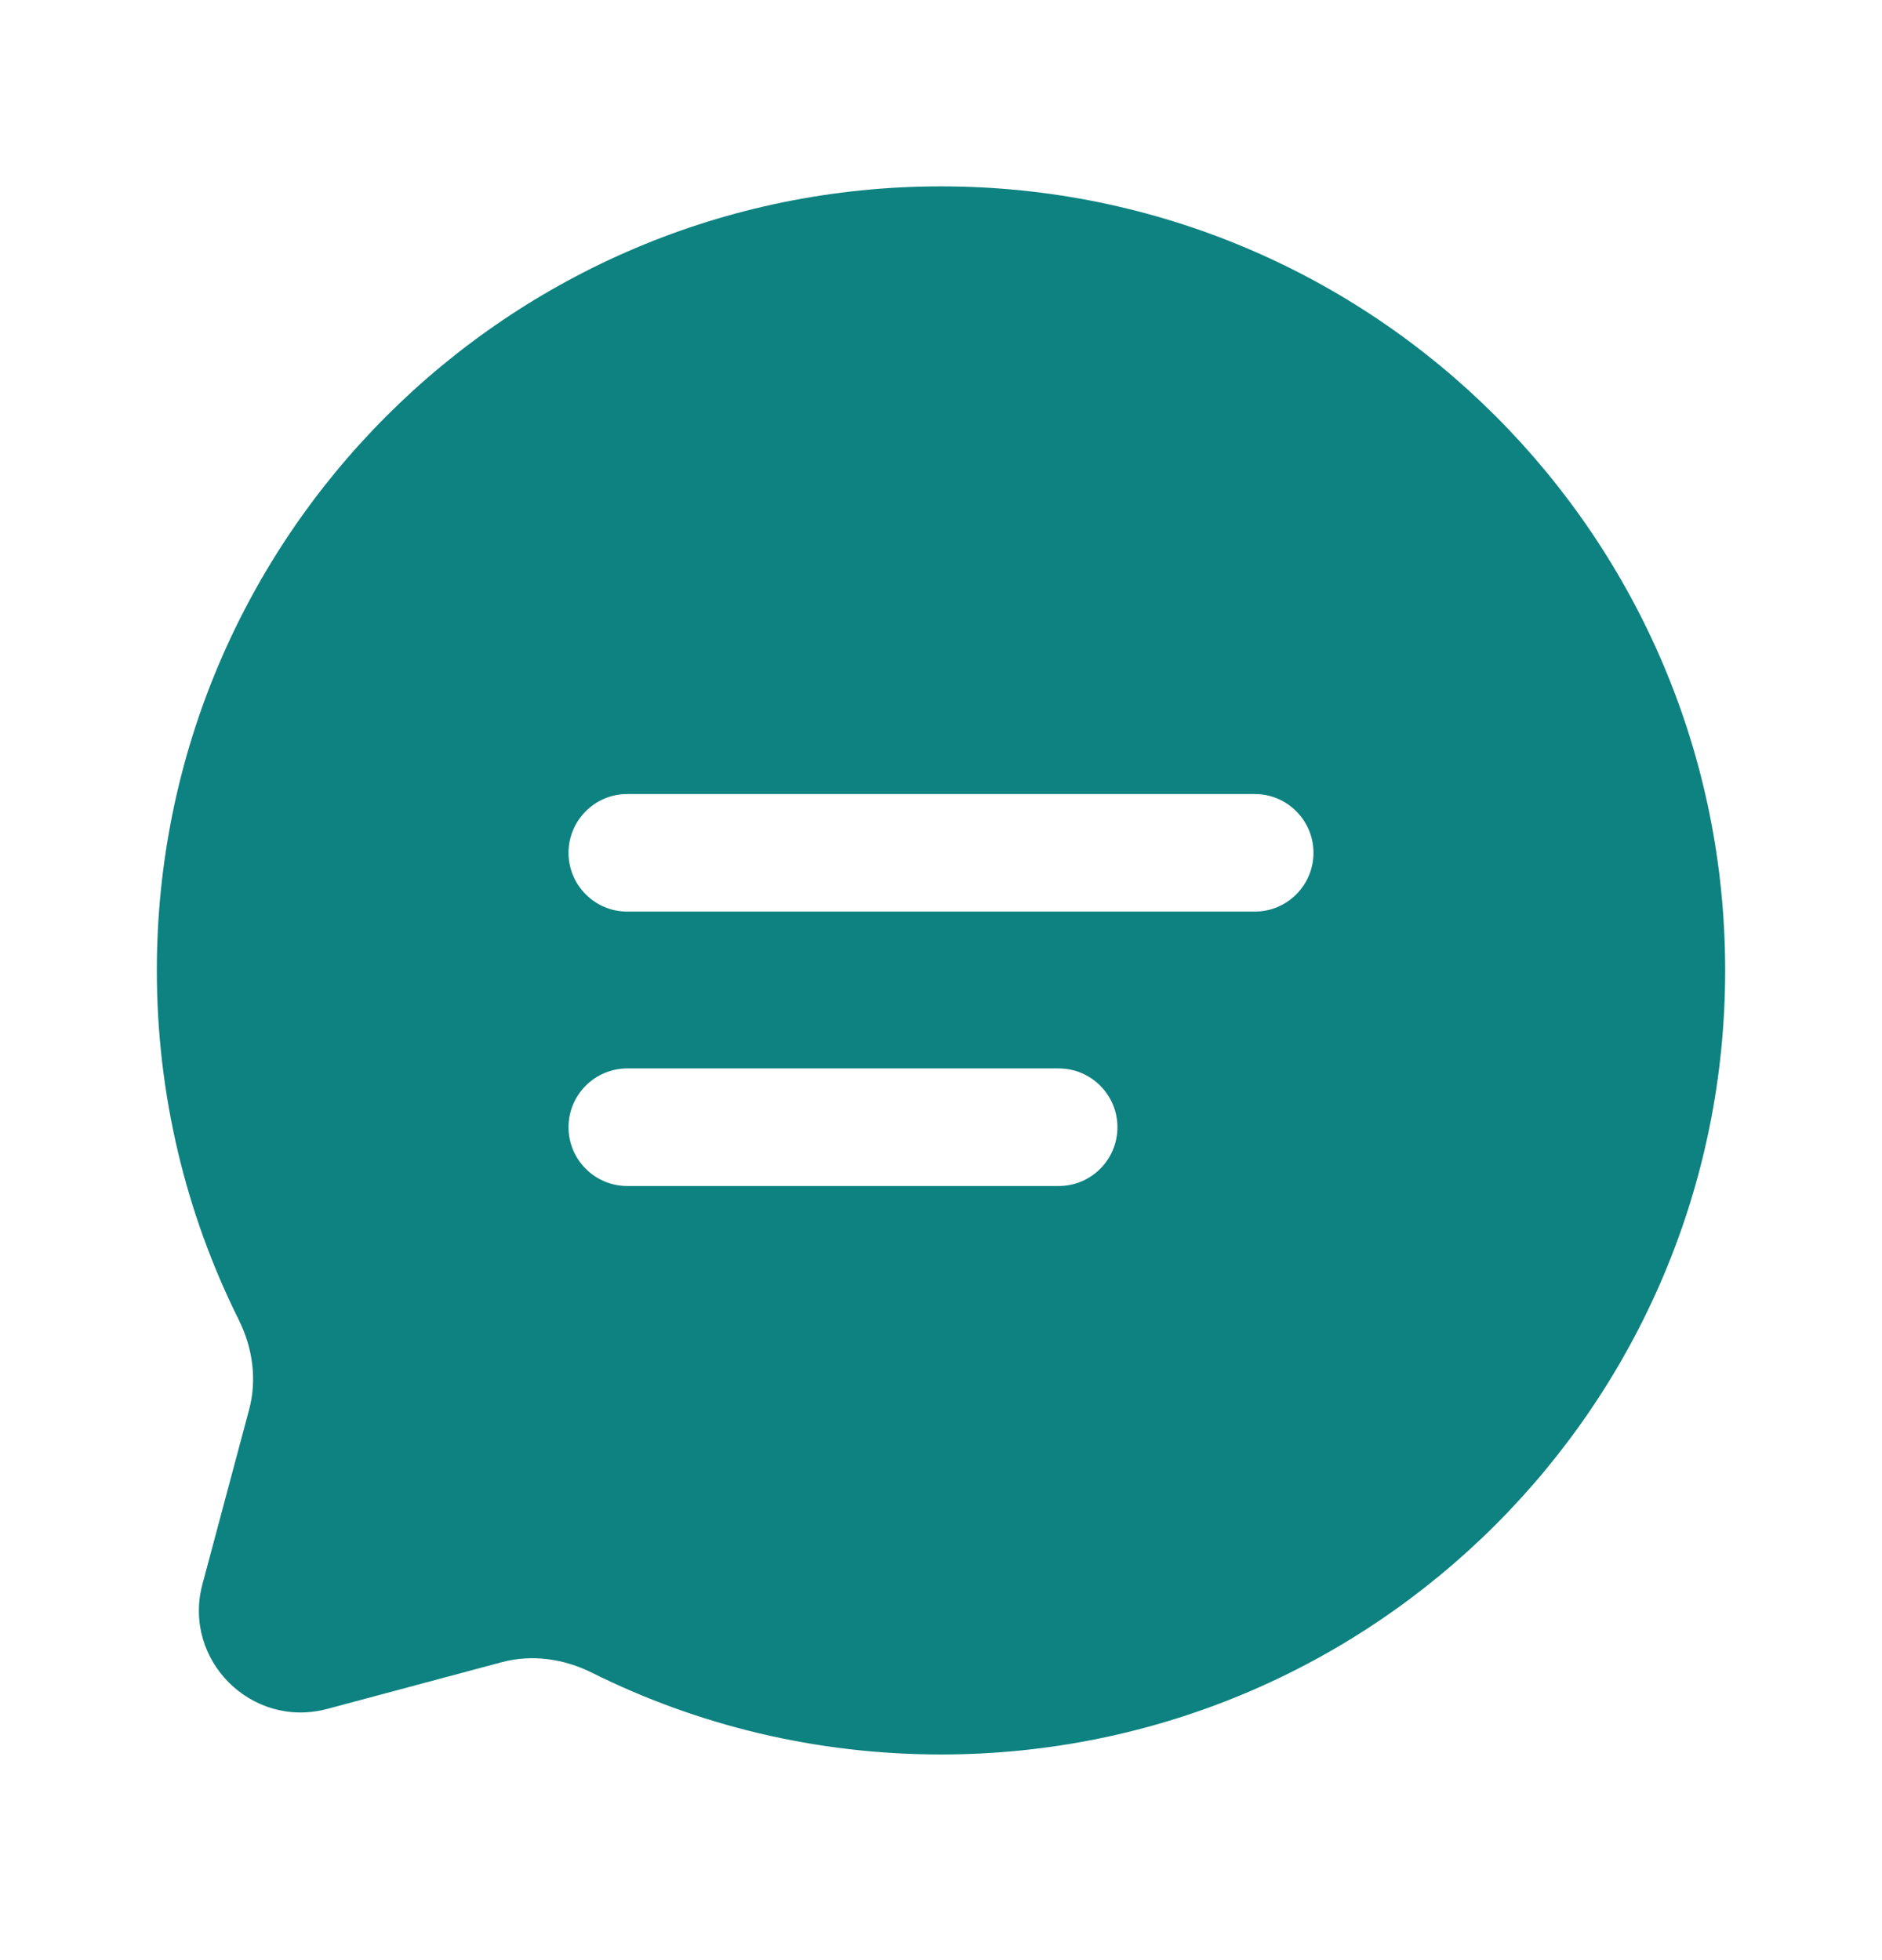 <svg width="24" height="25" viewBox="0 0 24 25" fill="none" xmlns="http://www.w3.org/2000/svg">
<path fill-rule="evenodd" clip-rule="evenodd" d="M12 22.377C17.523 22.377 22 17.9 22 12.377C22 6.854 17.523 2.377 12 2.377C6.477 2.377 2 6.854 2 12.377C2 13.977 2.376 15.489 3.043 16.83C3.221 17.186 3.28 17.593 3.177 17.978L2.582 20.204C2.323 21.17 3.207 22.054 4.173 21.796L6.399 21.2C6.784 21.097 7.191 21.156 7.548 21.334C8.888 22.002 10.4 22.377 12 22.377ZM8 13.627C7.586 13.627 7.25 13.963 7.25 14.377C7.25 14.791 7.586 15.127 8 15.127H13.5C13.914 15.127 14.25 14.791 14.25 14.377C14.25 13.963 13.914 13.627 13.5 13.627H8ZM7.25 10.877C7.25 10.463 7.586 10.127 8 10.127H16C16.414 10.127 16.75 10.463 16.75 10.877C16.75 11.291 16.414 11.627 16 11.627H8C7.586 11.627 7.25 11.291 7.25 10.877Z" fill="#0D8280"/>
</svg>
